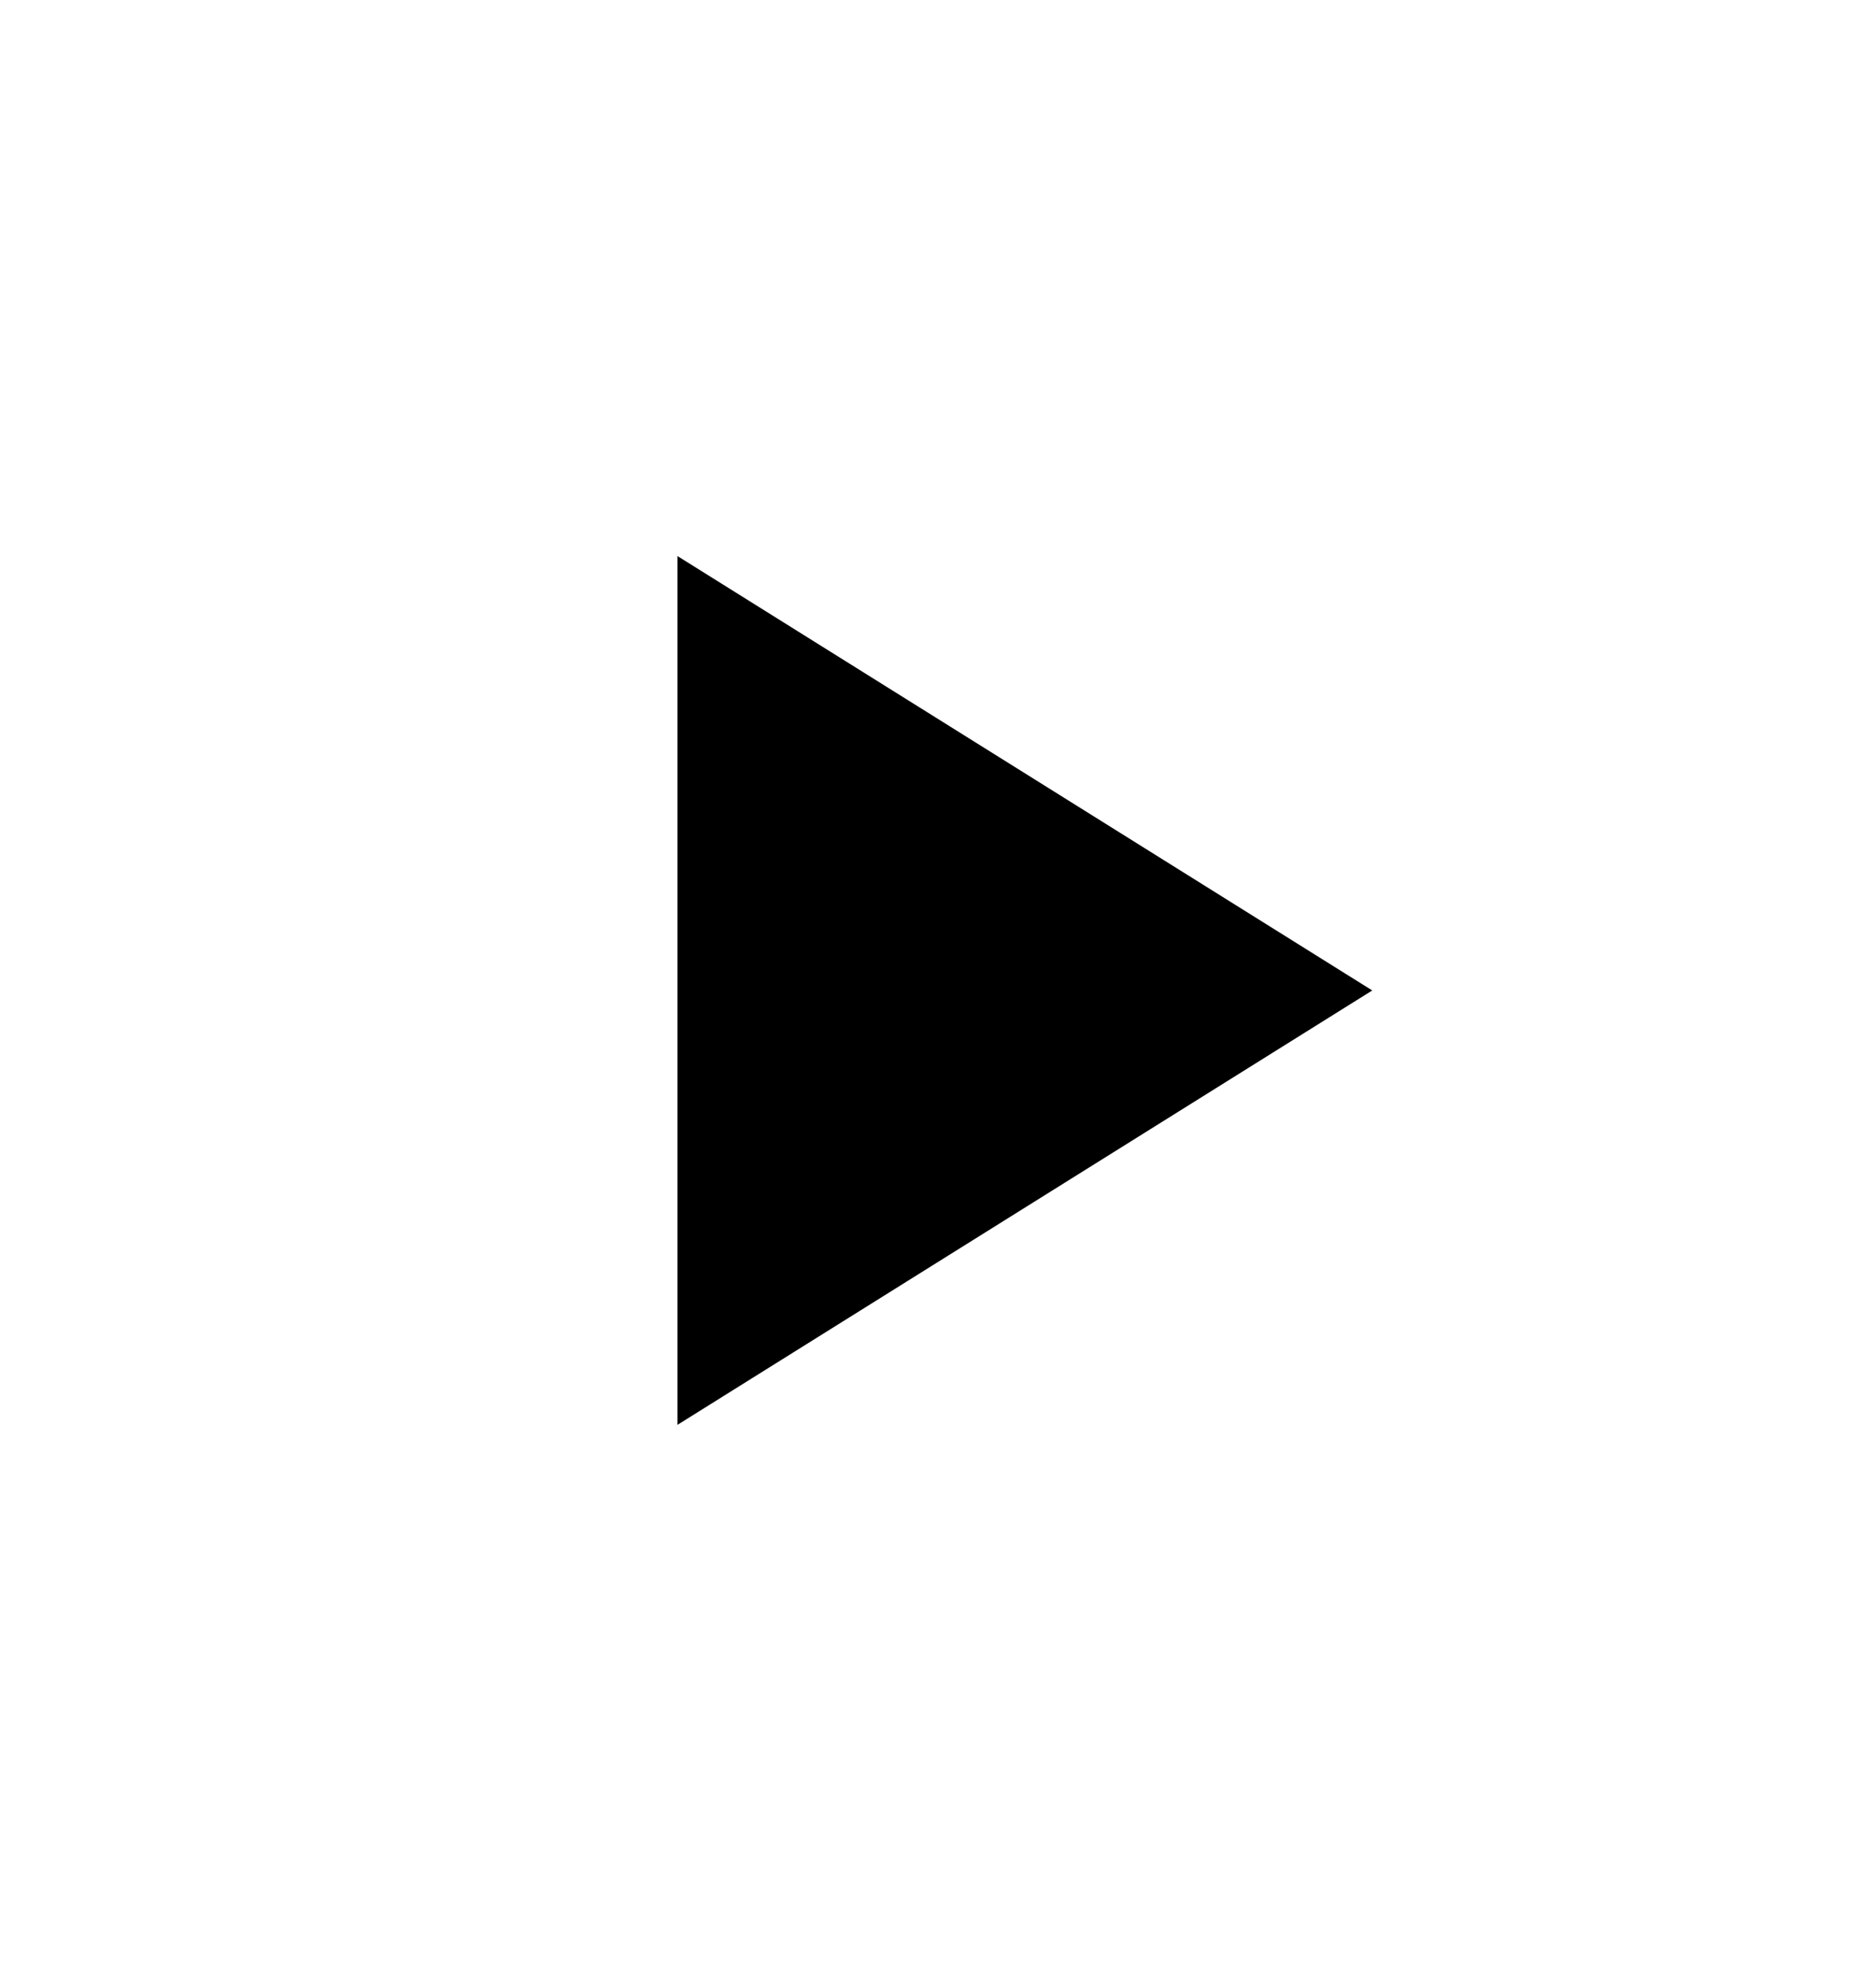 <svg xmlns="http://www.w3.org/2000/svg" width="54" height="57" viewBox="0 0 54 57">
  <g id="Group_27" data-name="Group 27" transform="translate(-918 -2257)">
    <rect id="Rectangle_124" data-name="Rectangle 124" width="54" height="57" transform="translate(918 2257)" fill="#fff"/>
    <path id="Polygon_1" data-name="Polygon 1" d="M12.5,0,25,20H0Z" transform="translate(957.5 2273) rotate(90)"/>
  </g>
</svg>
